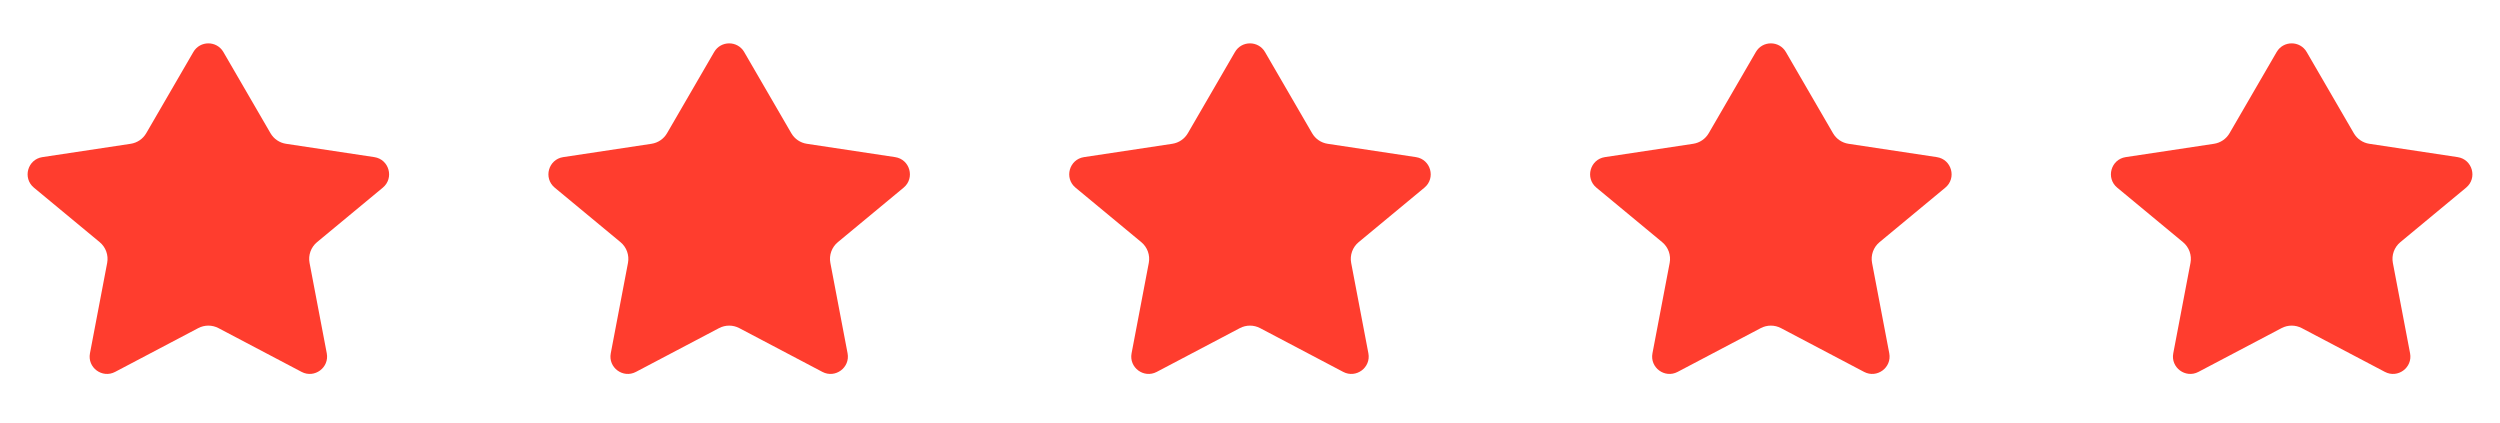 <?xml version="1.0" encoding="UTF-8"?>
<svg xmlns="http://www.w3.org/2000/svg" width="130" height="22" viewBox="0 0 130 22" fill="none">
  <path d="M11.616 2.705C11.268 2.105 10.402 2.105 10.054 2.705L7.604 6.927C7.432 7.224 7.135 7.426 6.796 7.477L2.204 8.17C1.433 8.287 1.163 9.261 1.763 9.758L5.184 12.592C5.501 12.855 5.649 13.268 5.573 13.672L4.678 18.371C4.536 19.114 5.316 19.691 5.985 19.339L10.309 17.062C10.638 16.889 11.031 16.889 11.361 17.062L15.684 19.339C16.353 19.691 17.133 19.114 16.992 18.371L16.097 13.672C16.02 13.268 16.169 12.855 16.485 12.592L19.906 9.758C20.507 9.261 20.236 8.287 19.465 8.17L14.873 7.477C14.535 7.426 14.238 7.224 14.066 6.927L11.616 2.705Z" fill="#FF3D2E"></path>
  <path d="M38.698 2.705C38.35 2.105 37.484 2.105 37.136 2.705L34.686 6.927C34.514 7.224 34.217 7.426 33.878 7.477L29.286 8.17C28.515 8.287 28.245 9.261 28.845 9.758L32.266 12.592C32.583 12.855 32.731 13.268 32.655 13.672L31.76 18.371C31.618 19.114 32.398 19.691 33.067 19.339L37.391 17.062C37.72 16.889 38.114 16.889 38.443 17.062L42.766 19.339C43.435 19.691 44.215 19.114 44.074 18.371L43.179 13.672C43.102 13.268 43.251 12.855 43.568 12.592L46.988 9.758C47.589 9.261 47.318 8.287 46.547 8.17L41.955 7.477C41.617 7.426 41.32 7.224 41.148 6.927L38.698 2.705Z" fill="#FF3D2E"></path>
  <path d="M65.78 2.705C65.432 2.105 64.566 2.105 64.218 2.705L61.768 6.927C61.596 7.224 61.299 7.426 60.96 7.477L56.368 8.17C55.597 8.287 55.327 9.261 55.927 9.758L59.348 12.592C59.665 12.855 59.814 13.268 59.737 13.672L58.842 18.371C58.7 19.114 59.48 19.691 60.149 19.339L64.473 17.062C64.802 16.889 65.195 16.889 65.525 17.062L69.848 19.339C70.517 19.691 71.297 19.114 71.156 18.371L70.261 13.672C70.184 13.268 70.333 12.855 70.65 12.592L74.07 9.758C74.671 9.261 74.4 8.287 73.629 8.17L69.037 7.477C68.699 7.426 68.402 7.224 68.23 6.927L65.78 2.705Z" fill="#FF3D2E"></path>
  <path d="M92.866 2.705C92.518 2.105 91.652 2.105 91.304 2.705L88.854 6.927C88.682 7.224 88.385 7.426 88.046 7.477L83.454 8.17C82.683 8.287 82.413 9.261 83.013 9.758L86.434 12.592C86.751 12.855 86.9 13.268 86.823 13.672L85.928 18.371C85.786 19.114 86.566 19.691 87.235 19.339L91.559 17.062C91.888 16.889 92.281 16.889 92.611 17.062L96.934 19.339C97.603 19.691 98.383 19.114 98.242 18.371L97.347 13.672C97.27 13.268 97.419 12.855 97.736 12.592L101.156 9.758C101.757 9.261 101.486 8.287 100.715 8.17L96.123 7.477C95.785 7.426 95.488 7.224 95.316 6.927L92.866 2.705Z" fill="#FF3D2E"></path>
  <path d="M119.948 2.705C119.6 2.105 118.734 2.105 118.386 2.705L115.936 6.927C115.764 7.224 115.467 7.426 115.128 7.477L110.536 8.17C109.765 8.287 109.495 9.261 110.095 9.758L113.516 12.592C113.833 12.855 113.982 13.268 113.905 13.672L113.01 18.371C112.868 19.114 113.648 19.691 114.317 19.339L118.641 17.062C118.97 16.889 119.363 16.889 119.693 17.062L124.016 19.339C124.685 19.691 125.465 19.114 125.324 18.371L124.429 13.672C124.352 13.268 124.501 12.855 124.818 12.592L128.238 9.758C128.839 9.261 128.568 8.287 127.797 8.17L123.205 7.477C122.867 7.426 122.57 7.224 122.398 6.927L119.948 2.705Z" fill="#FF3D2E"></path>
</svg>
